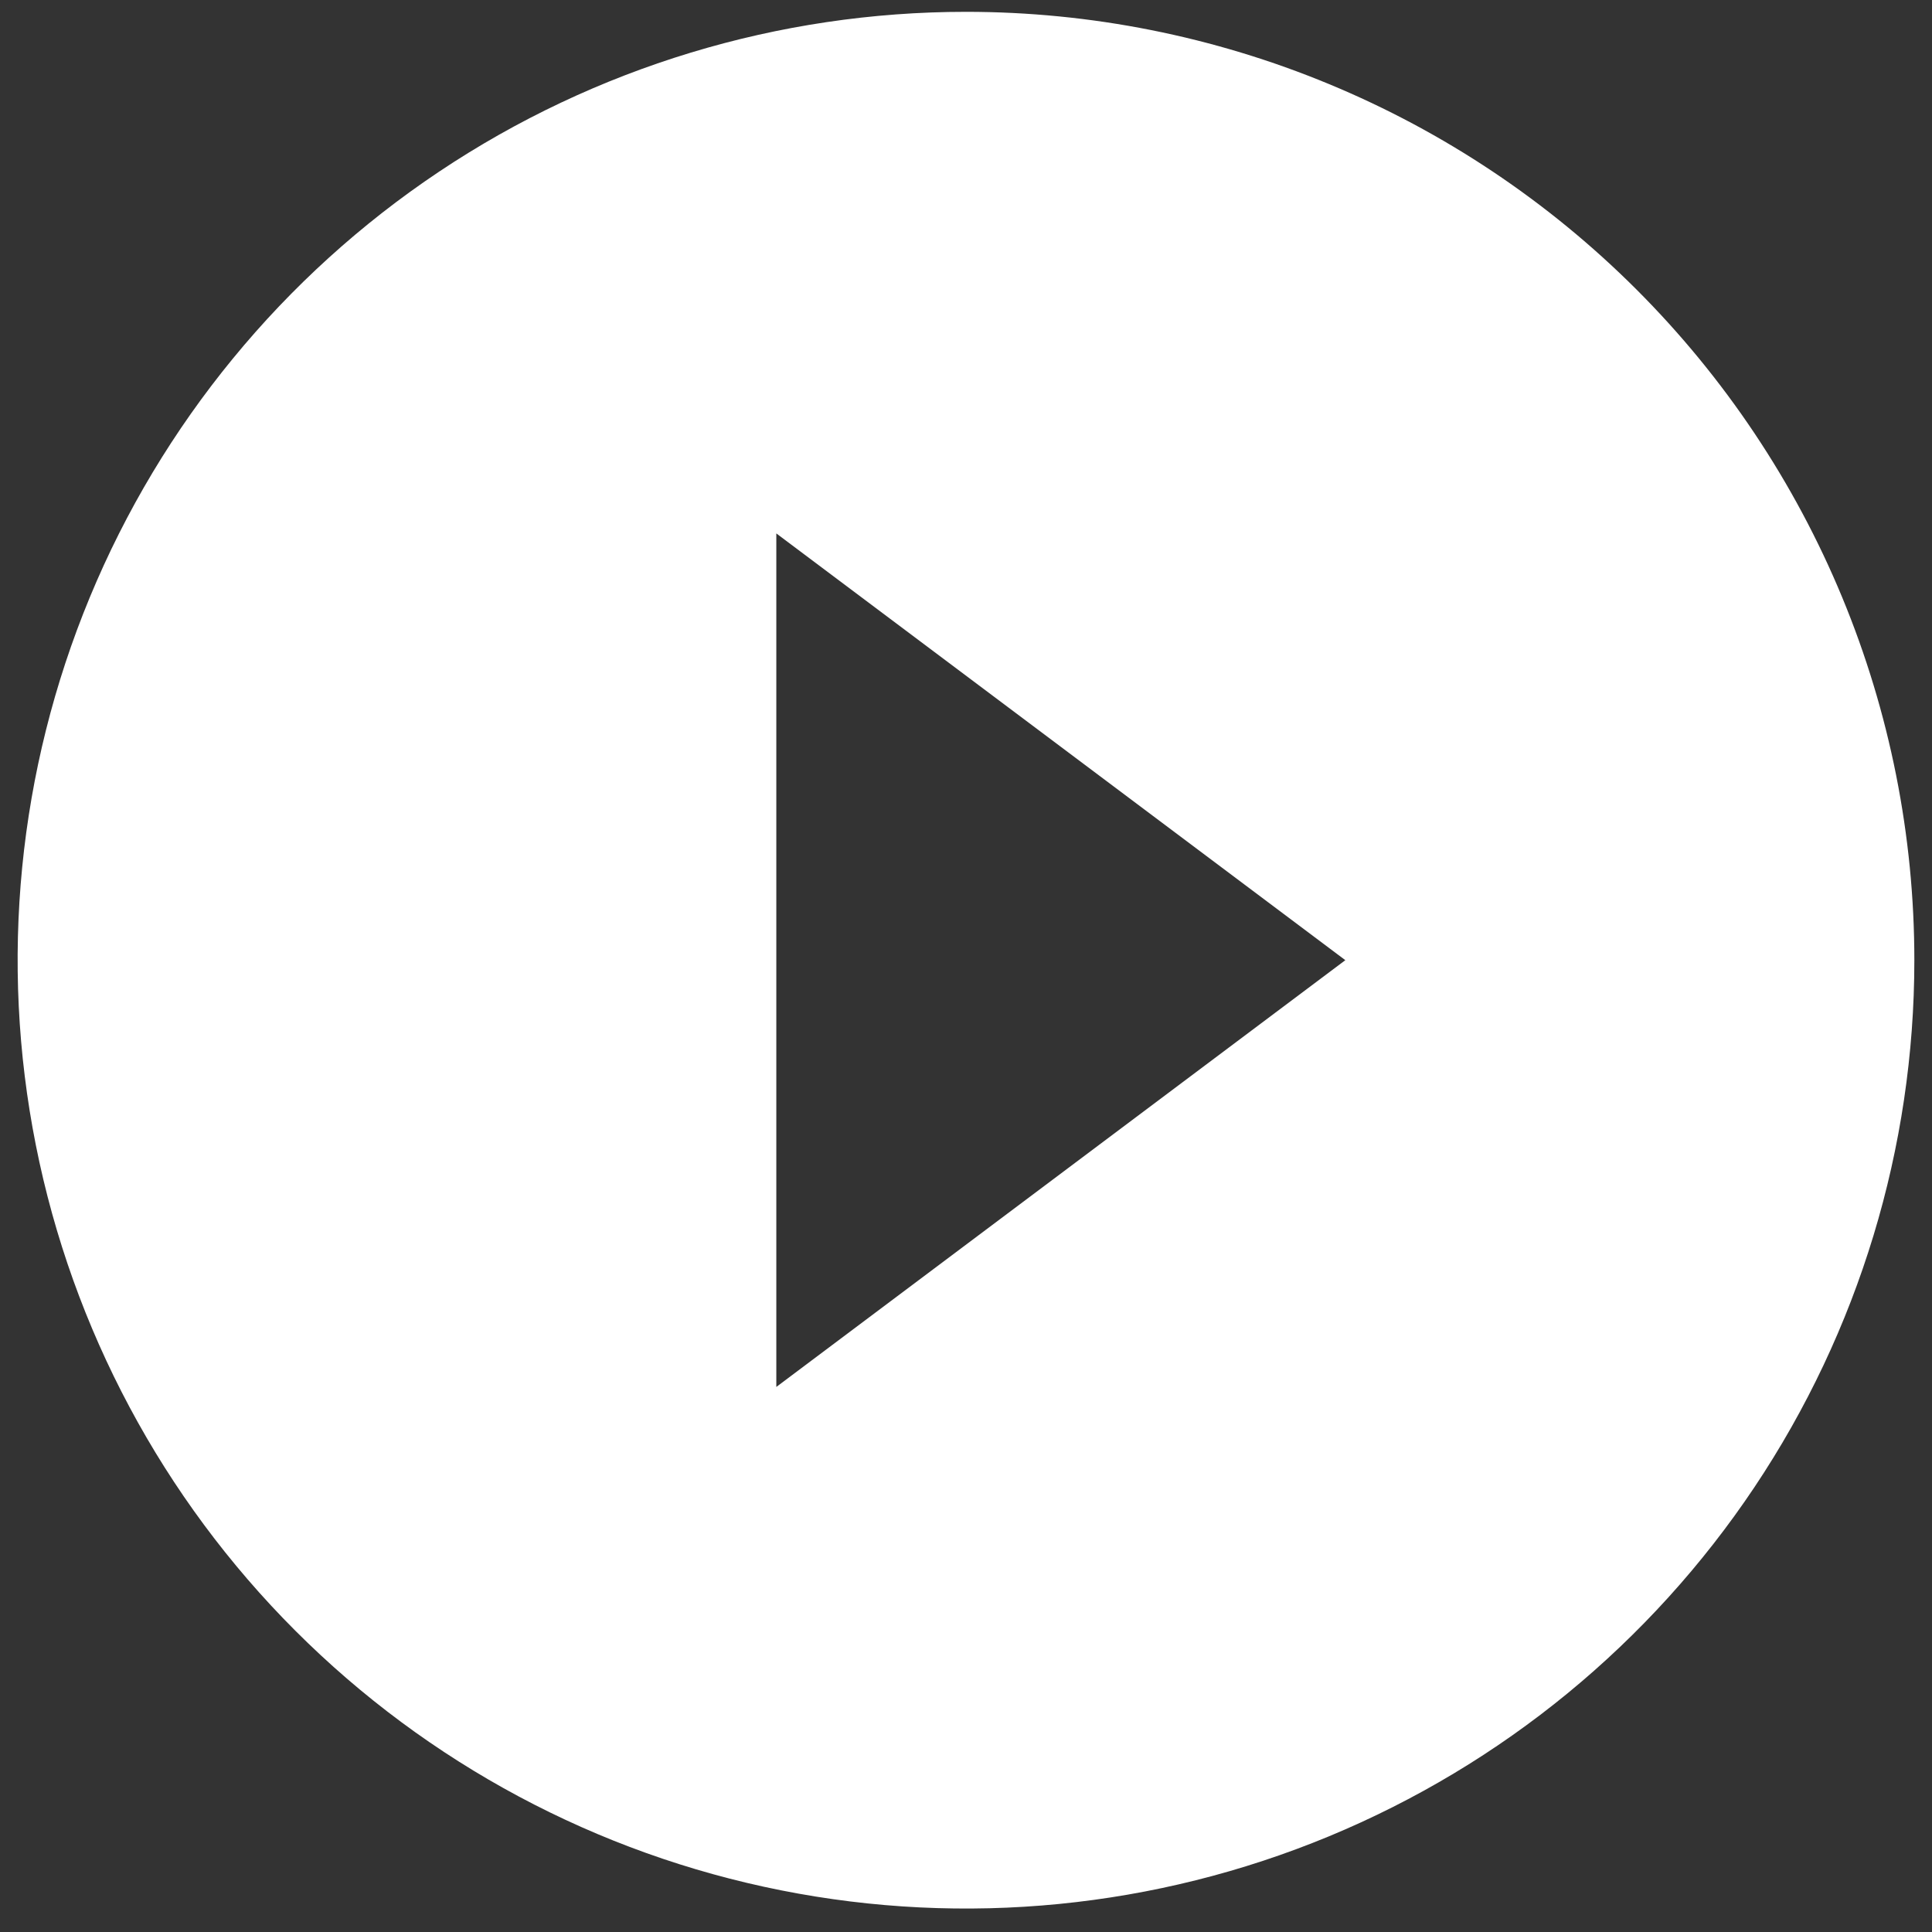 <svg width="73" height="73" viewBox="0 0 73 73" fill="none" xmlns="http://www.w3.org/2000/svg">
<rect x="0" y="0" width="73" height="73" fill="#333333" stroke="none"/>
<path d="M36.499 0.447C29.412 0.447 22.484 2.549 16.591 6.486C10.699 10.423 6.106 16.02 3.394 22.567C0.682 29.115 -0.028 36.32 1.355 43.271C2.737 50.222 6.15 56.607 11.161 61.618C16.173 66.63 22.558 70.043 29.509 71.425C36.46 72.808 43.664 72.098 50.212 69.386C56.76 66.674 62.356 62.081 66.294 56.188C70.231 50.295 72.333 43.367 72.333 36.28C72.333 31.575 71.406 26.915 69.605 22.567C67.804 18.22 65.165 14.27 61.837 10.942C58.51 7.615 54.56 4.975 50.212 3.175C45.865 1.374 41.205 0.447 36.499 0.447ZM29.333 52.405V20.155L50.833 36.28L29.333 52.405Z" fill="white"/>
</svg>
